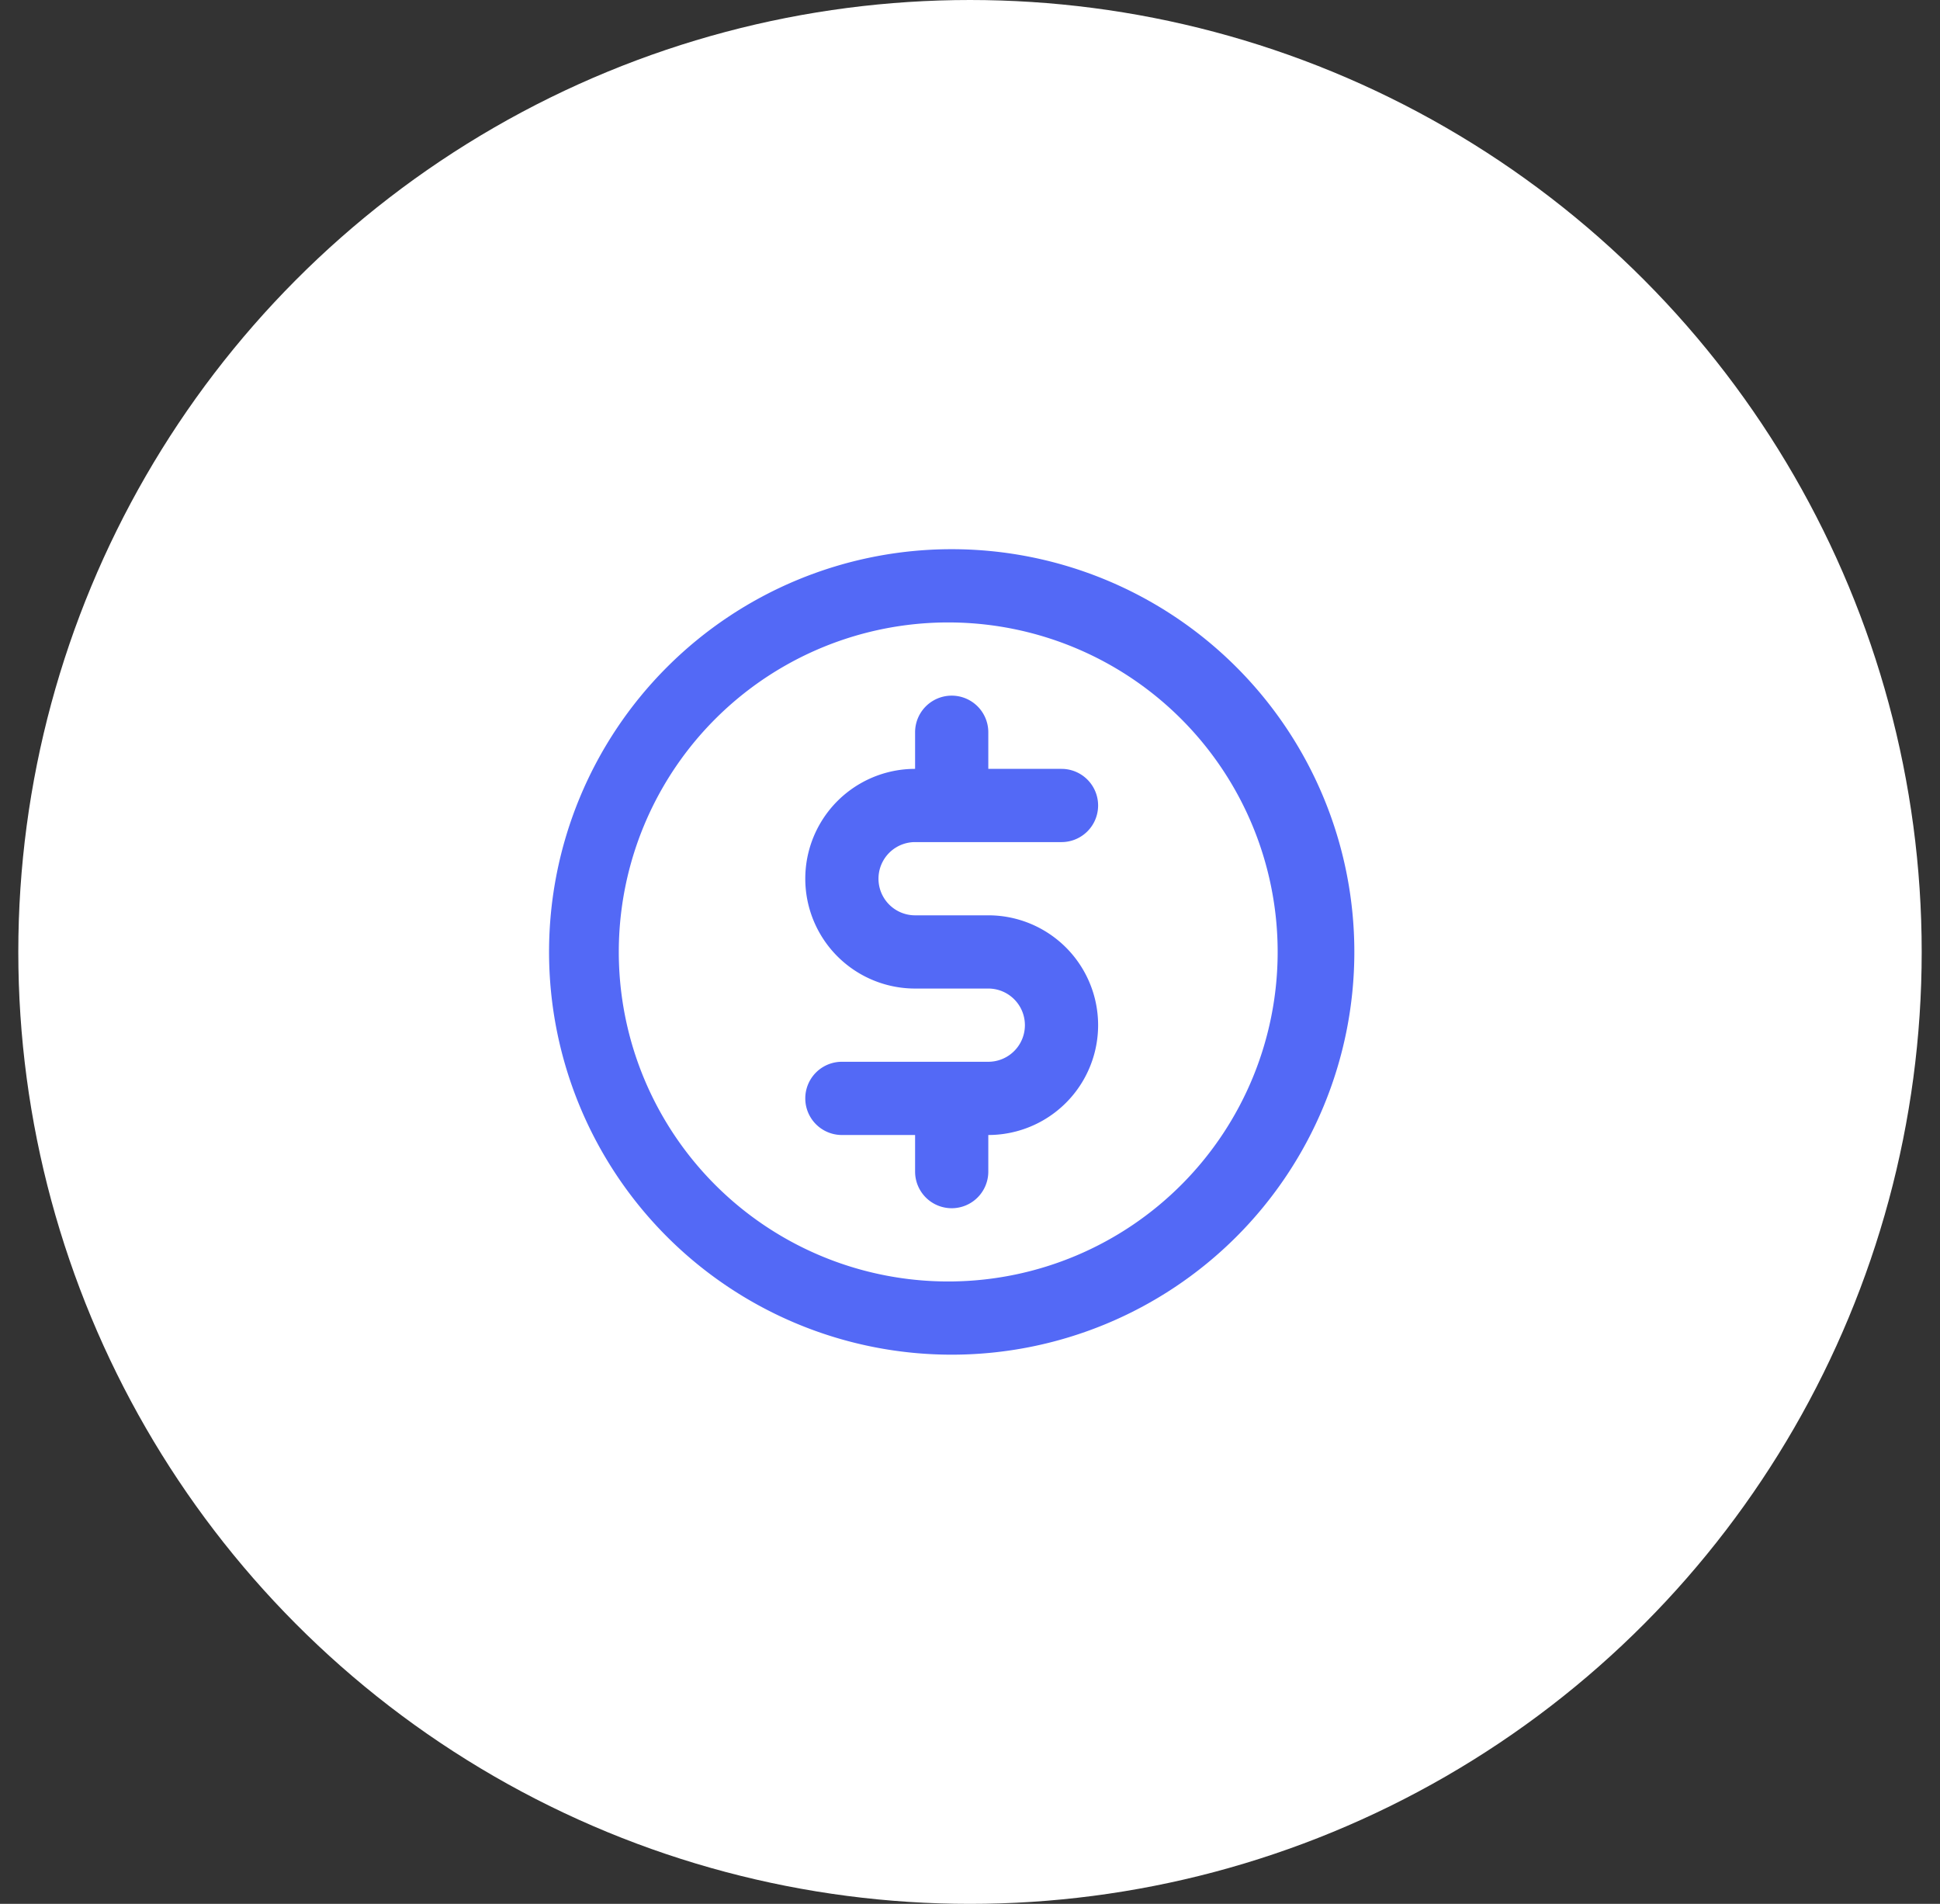 <svg width="53" height="52" fill="none" xmlns="http://www.w3.org/2000/svg"><rect width="100%" height="100%" fill="#333333" stroke="none"/><circle cx="26.5" cy="26" r="26" fill="#fff"/><path d="M25 23h4a1 1 0 000-2h-2v-1a1 1 0 00-2 0v1a3 3 0 000 6h2a1 1 0 010 2h-4a1 1 0 000 2h2v1a1 1 0 002 0v-1a3 3 0 000-6h-2a1 1 0 010-2zm1-8a11 11 0 100 22 11 11 0 000-22zm0 20a9 9 0 110-17.999A9 9 0 0126 35z" fill="#5369F6"/></svg>